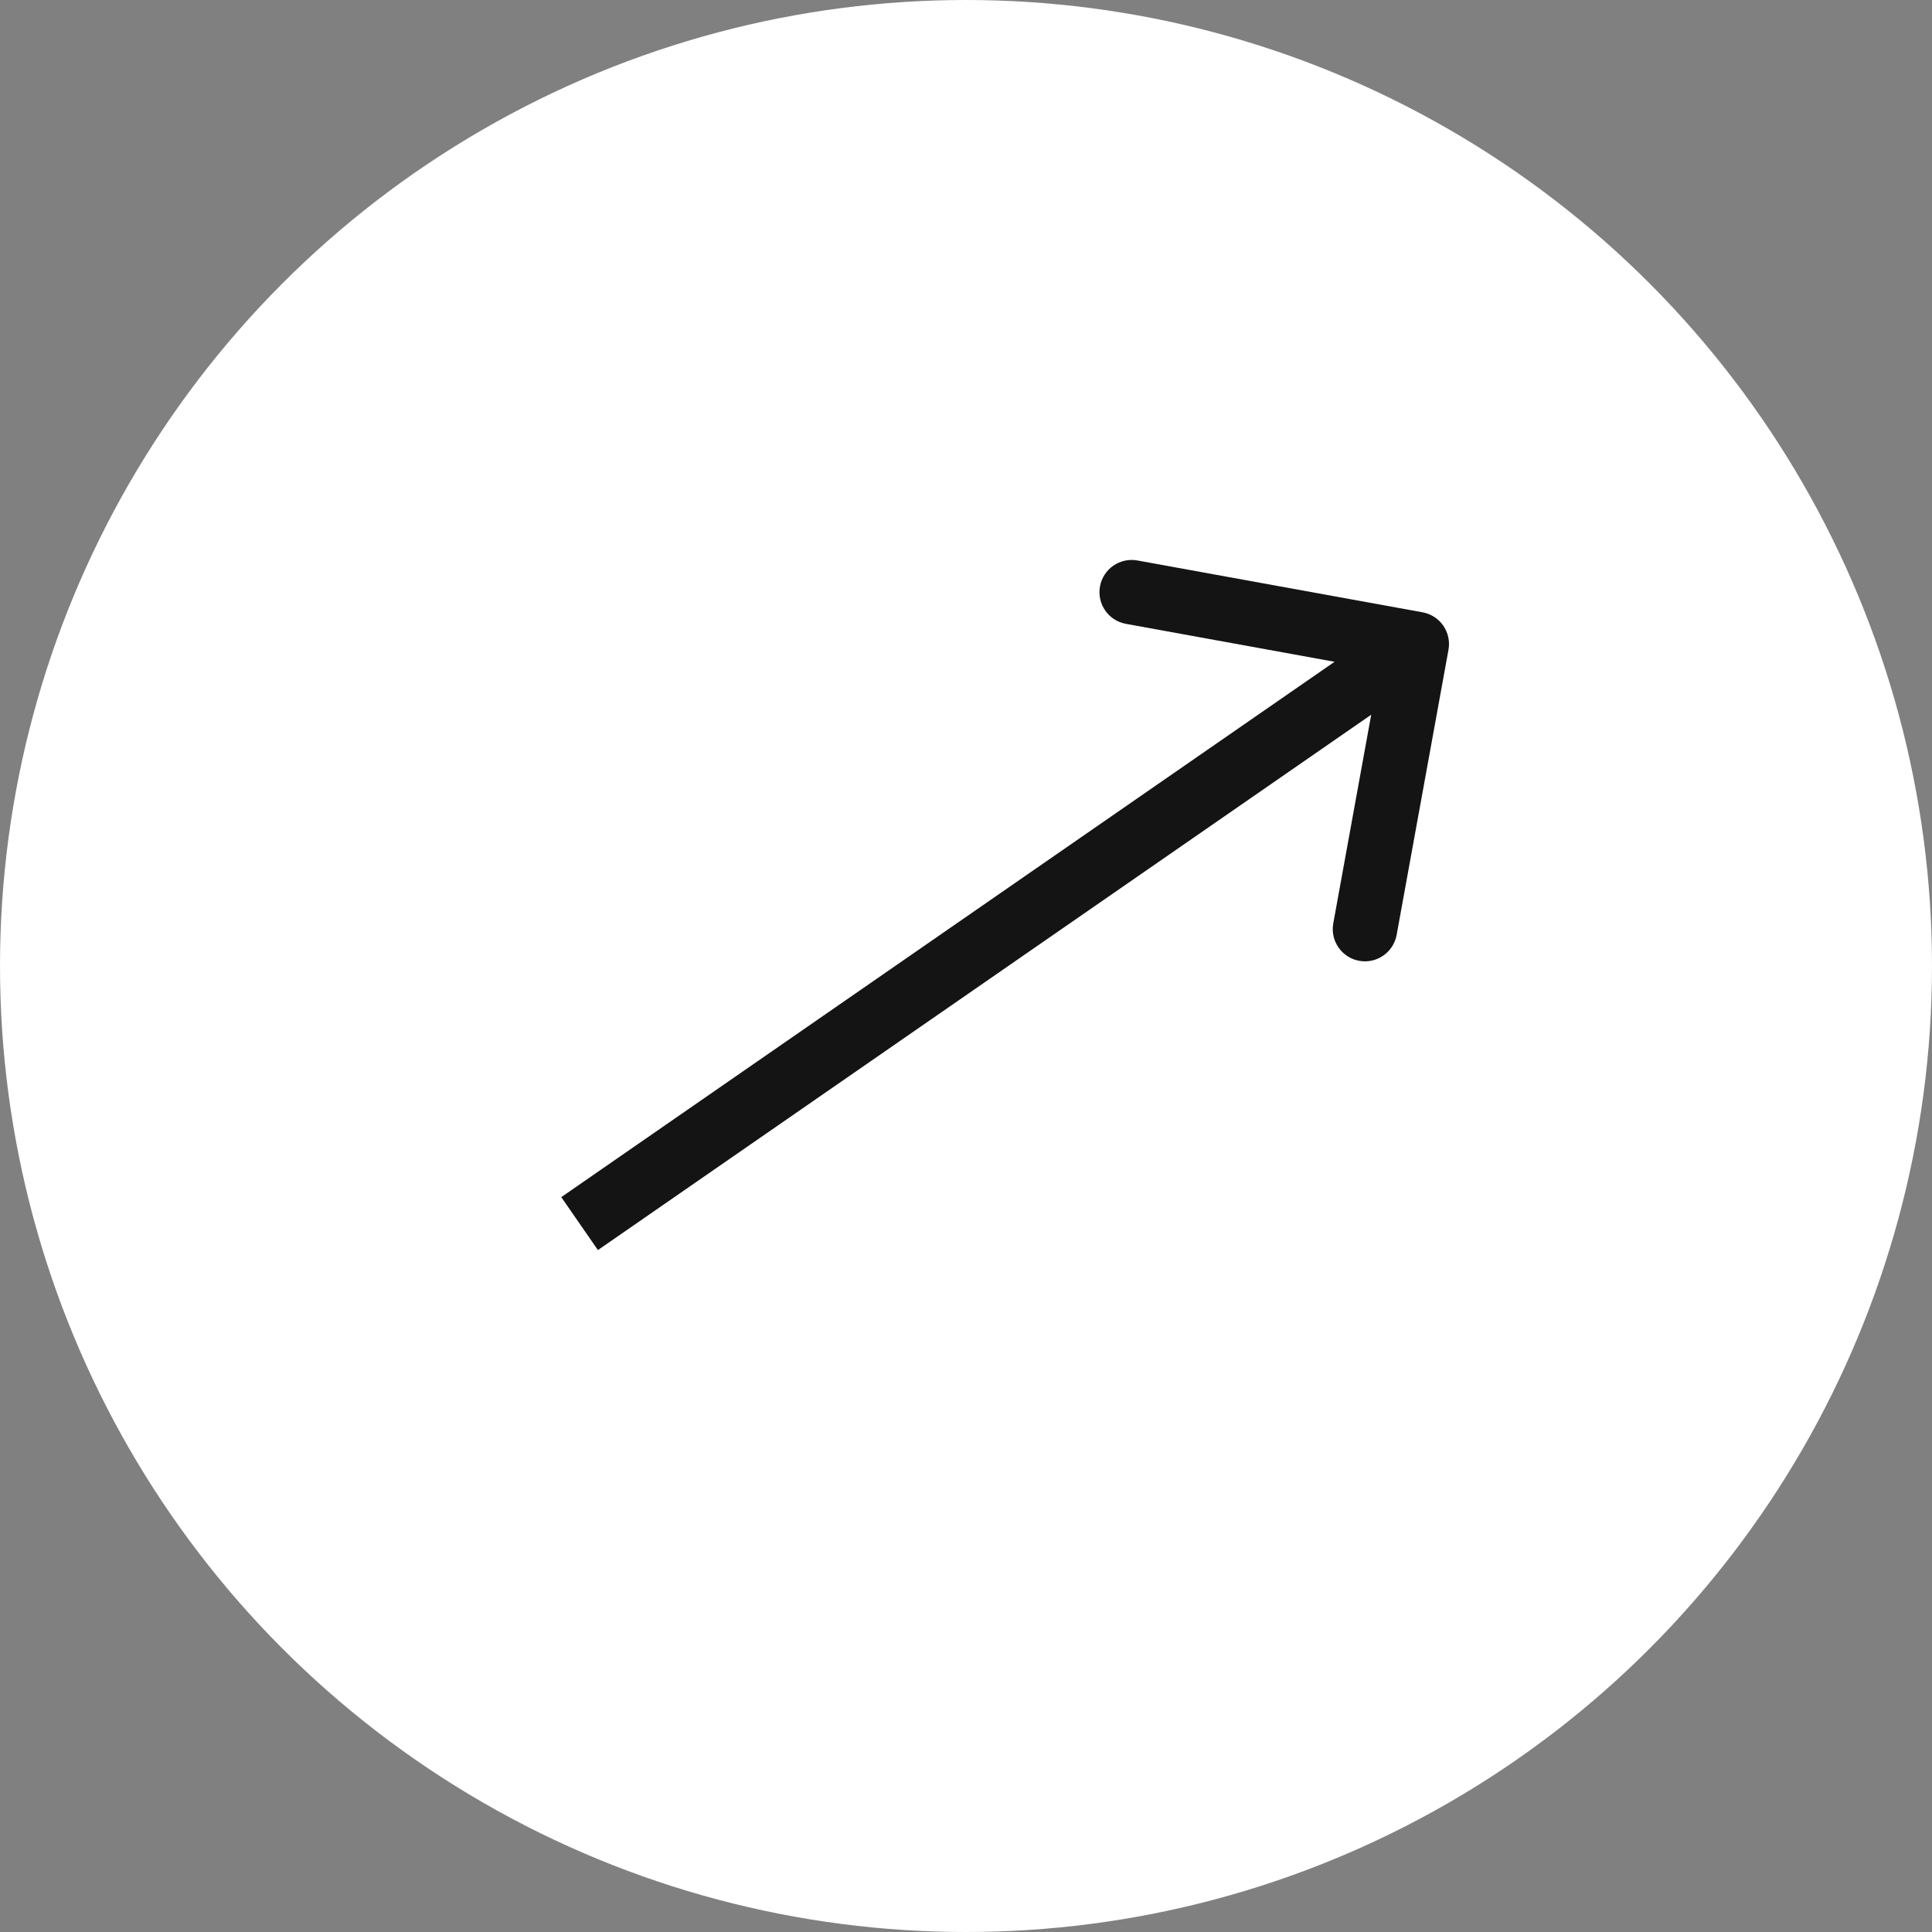 <svg xmlns="http://www.w3.org/2000/svg" width="60" height="60" viewBox="0 0 60 60" fill="none"><rect x="0" y="0" width="60" height="60" fill="#808080" stroke="none"/><circle cx="30" cy="30" r="30" fill="white"></circle><path d="M44.984 20.179C45.083 19.636 44.722 19.115 44.179 19.016L35.324 17.406C34.781 17.307 34.26 17.668 34.161 18.211C34.062 18.755 34.423 19.275 34.966 19.374L42.837 20.805L41.406 28.676C41.307 29.219 41.668 29.74 42.211 29.839C42.754 29.938 43.275 29.577 43.374 29.034L44.984 20.179ZM18.569 38.822L44.569 20.822L43.431 19.178L17.431 37.178L18.569 38.822Z" fill="#141414"></path></svg>